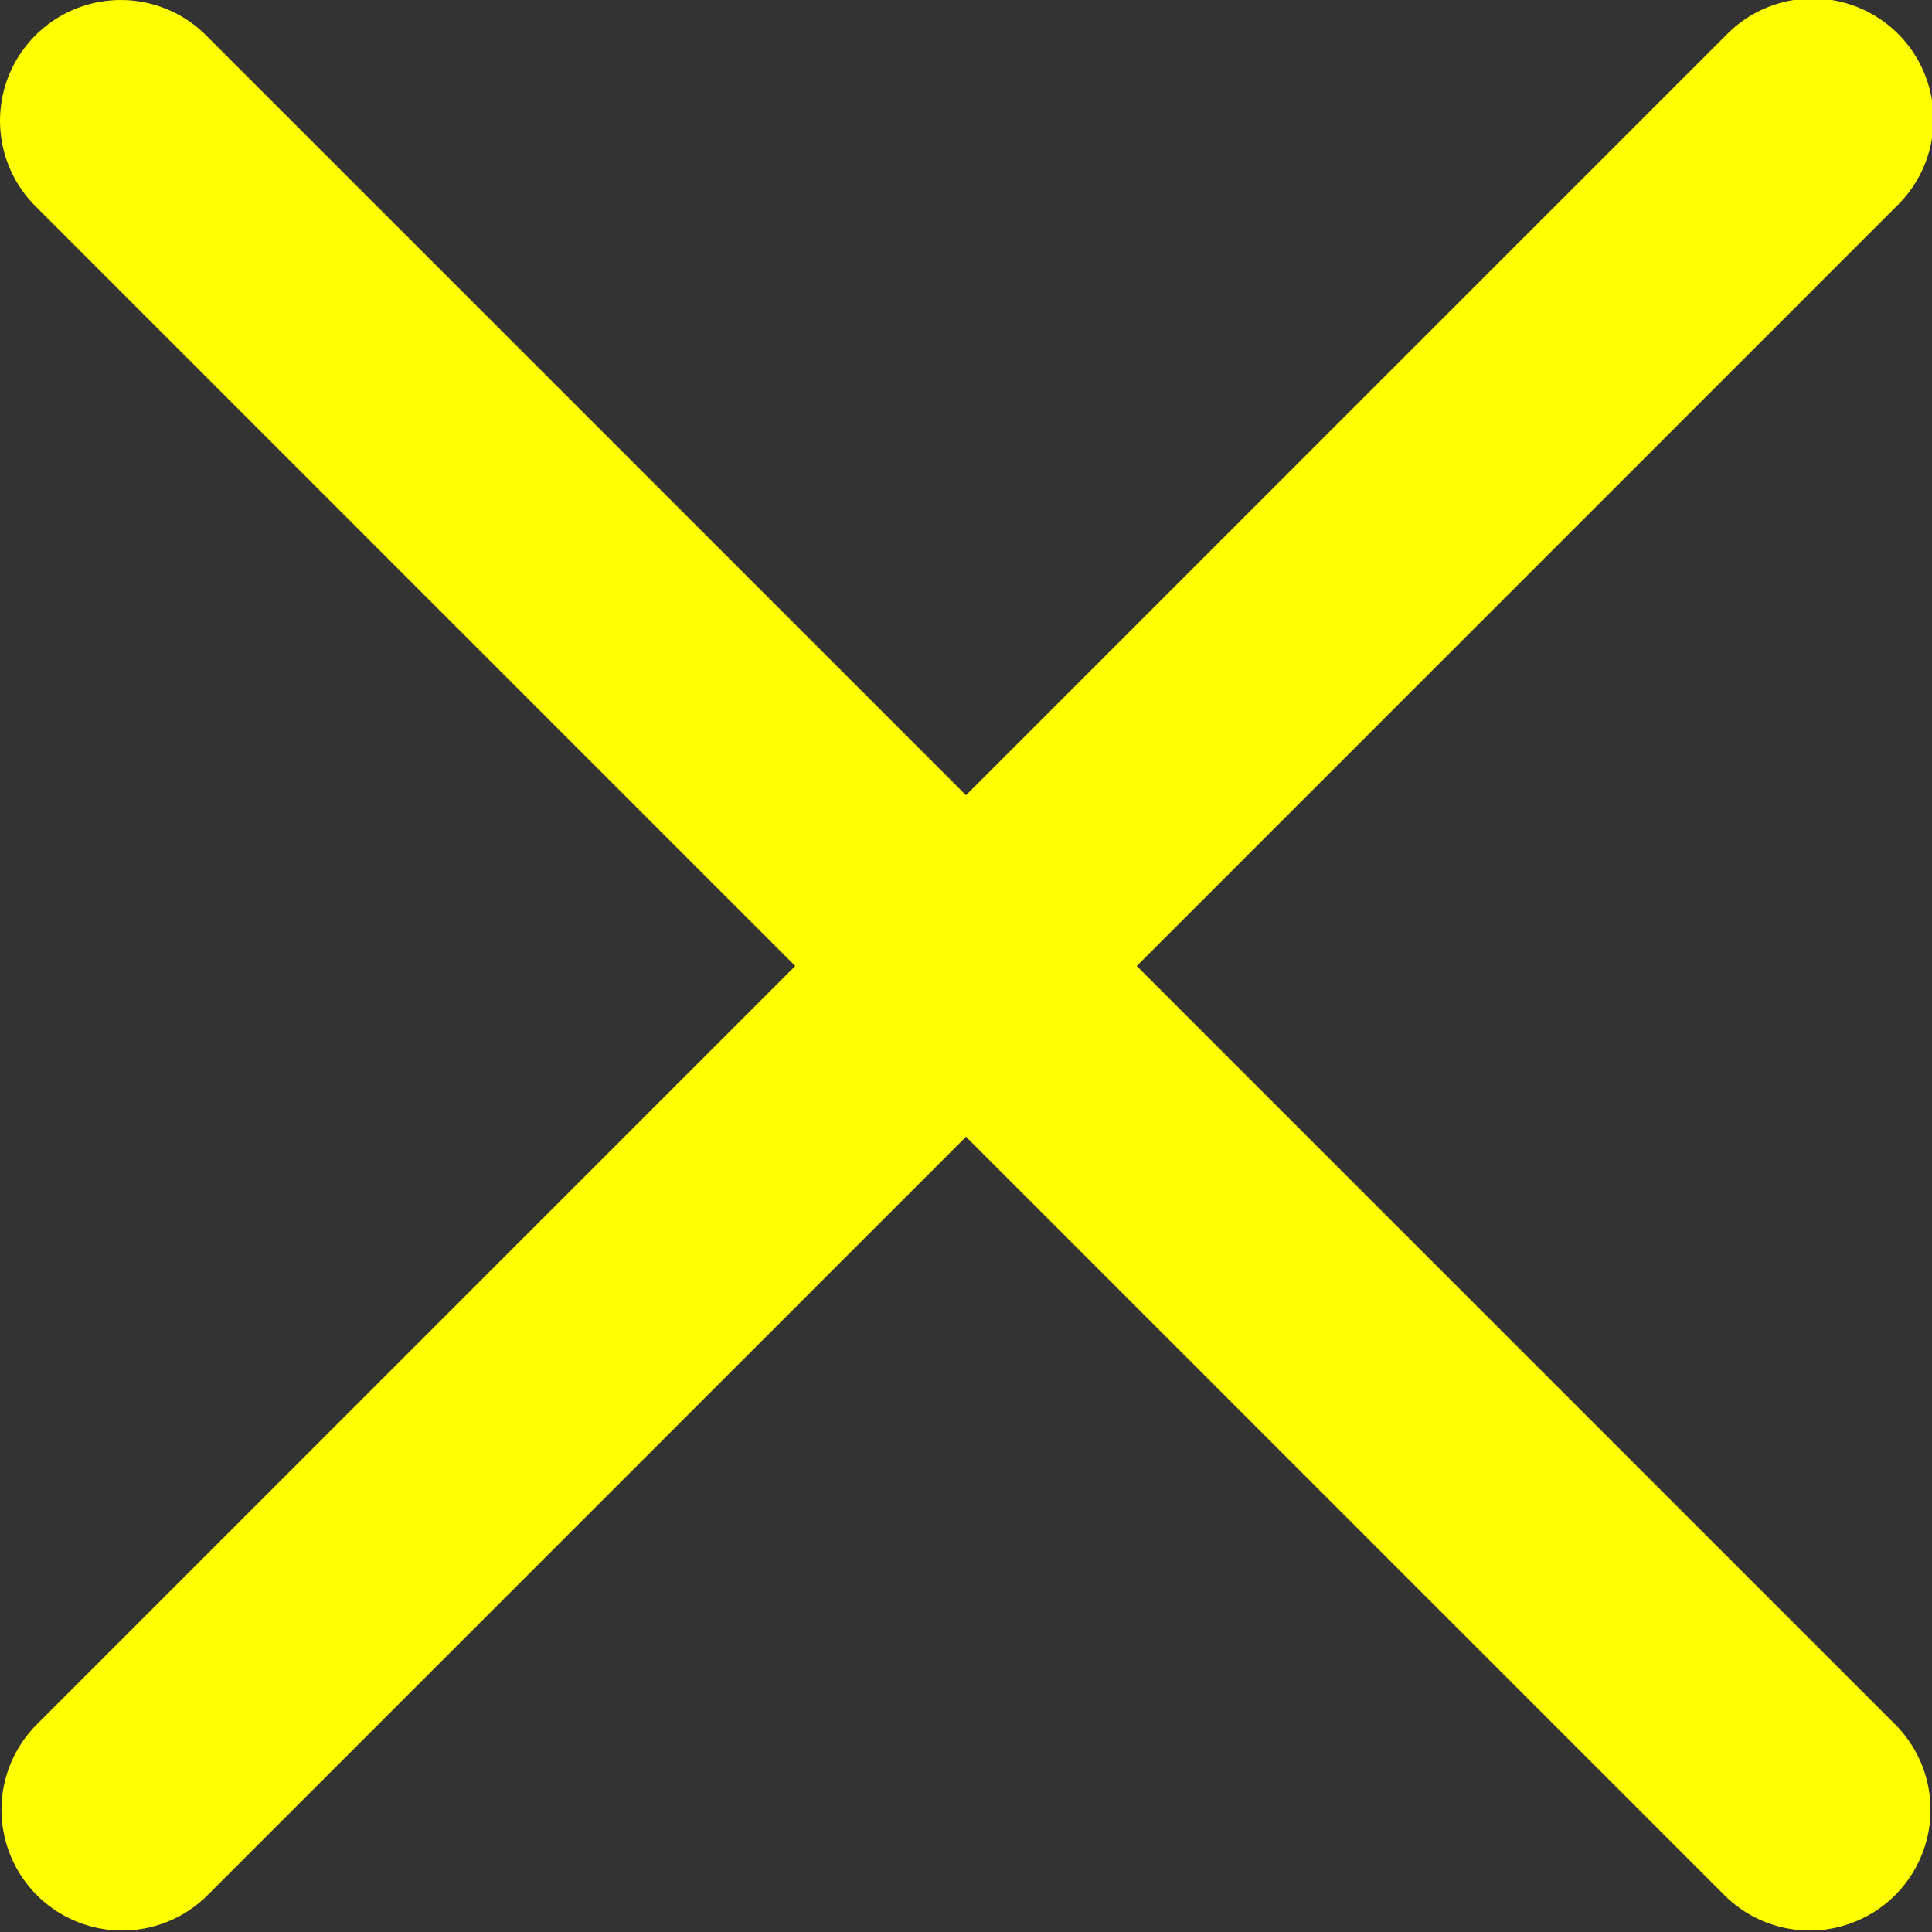 <svg xmlns='http://www.w3.org/2000/svg' viewBox='0 0 16 16' fill='#ff0'><rect x="0" y="0" width="16" height="16" fill="#333333" stroke="none"/><path d='M.293.293a1 1 0 0 1 1.414 0L8 6.586 14.293.293a1 1 0 1 1 1.414 1.414L9.414 8l6.293 6.293a1 1 0 0 1-1.414 1.414L8 9.414l-6.293 6.293a1 1 0 0 1-1.414-1.414L6.586 8 .293 1.707a1 1 0 0 1 0-1.414'/></svg>